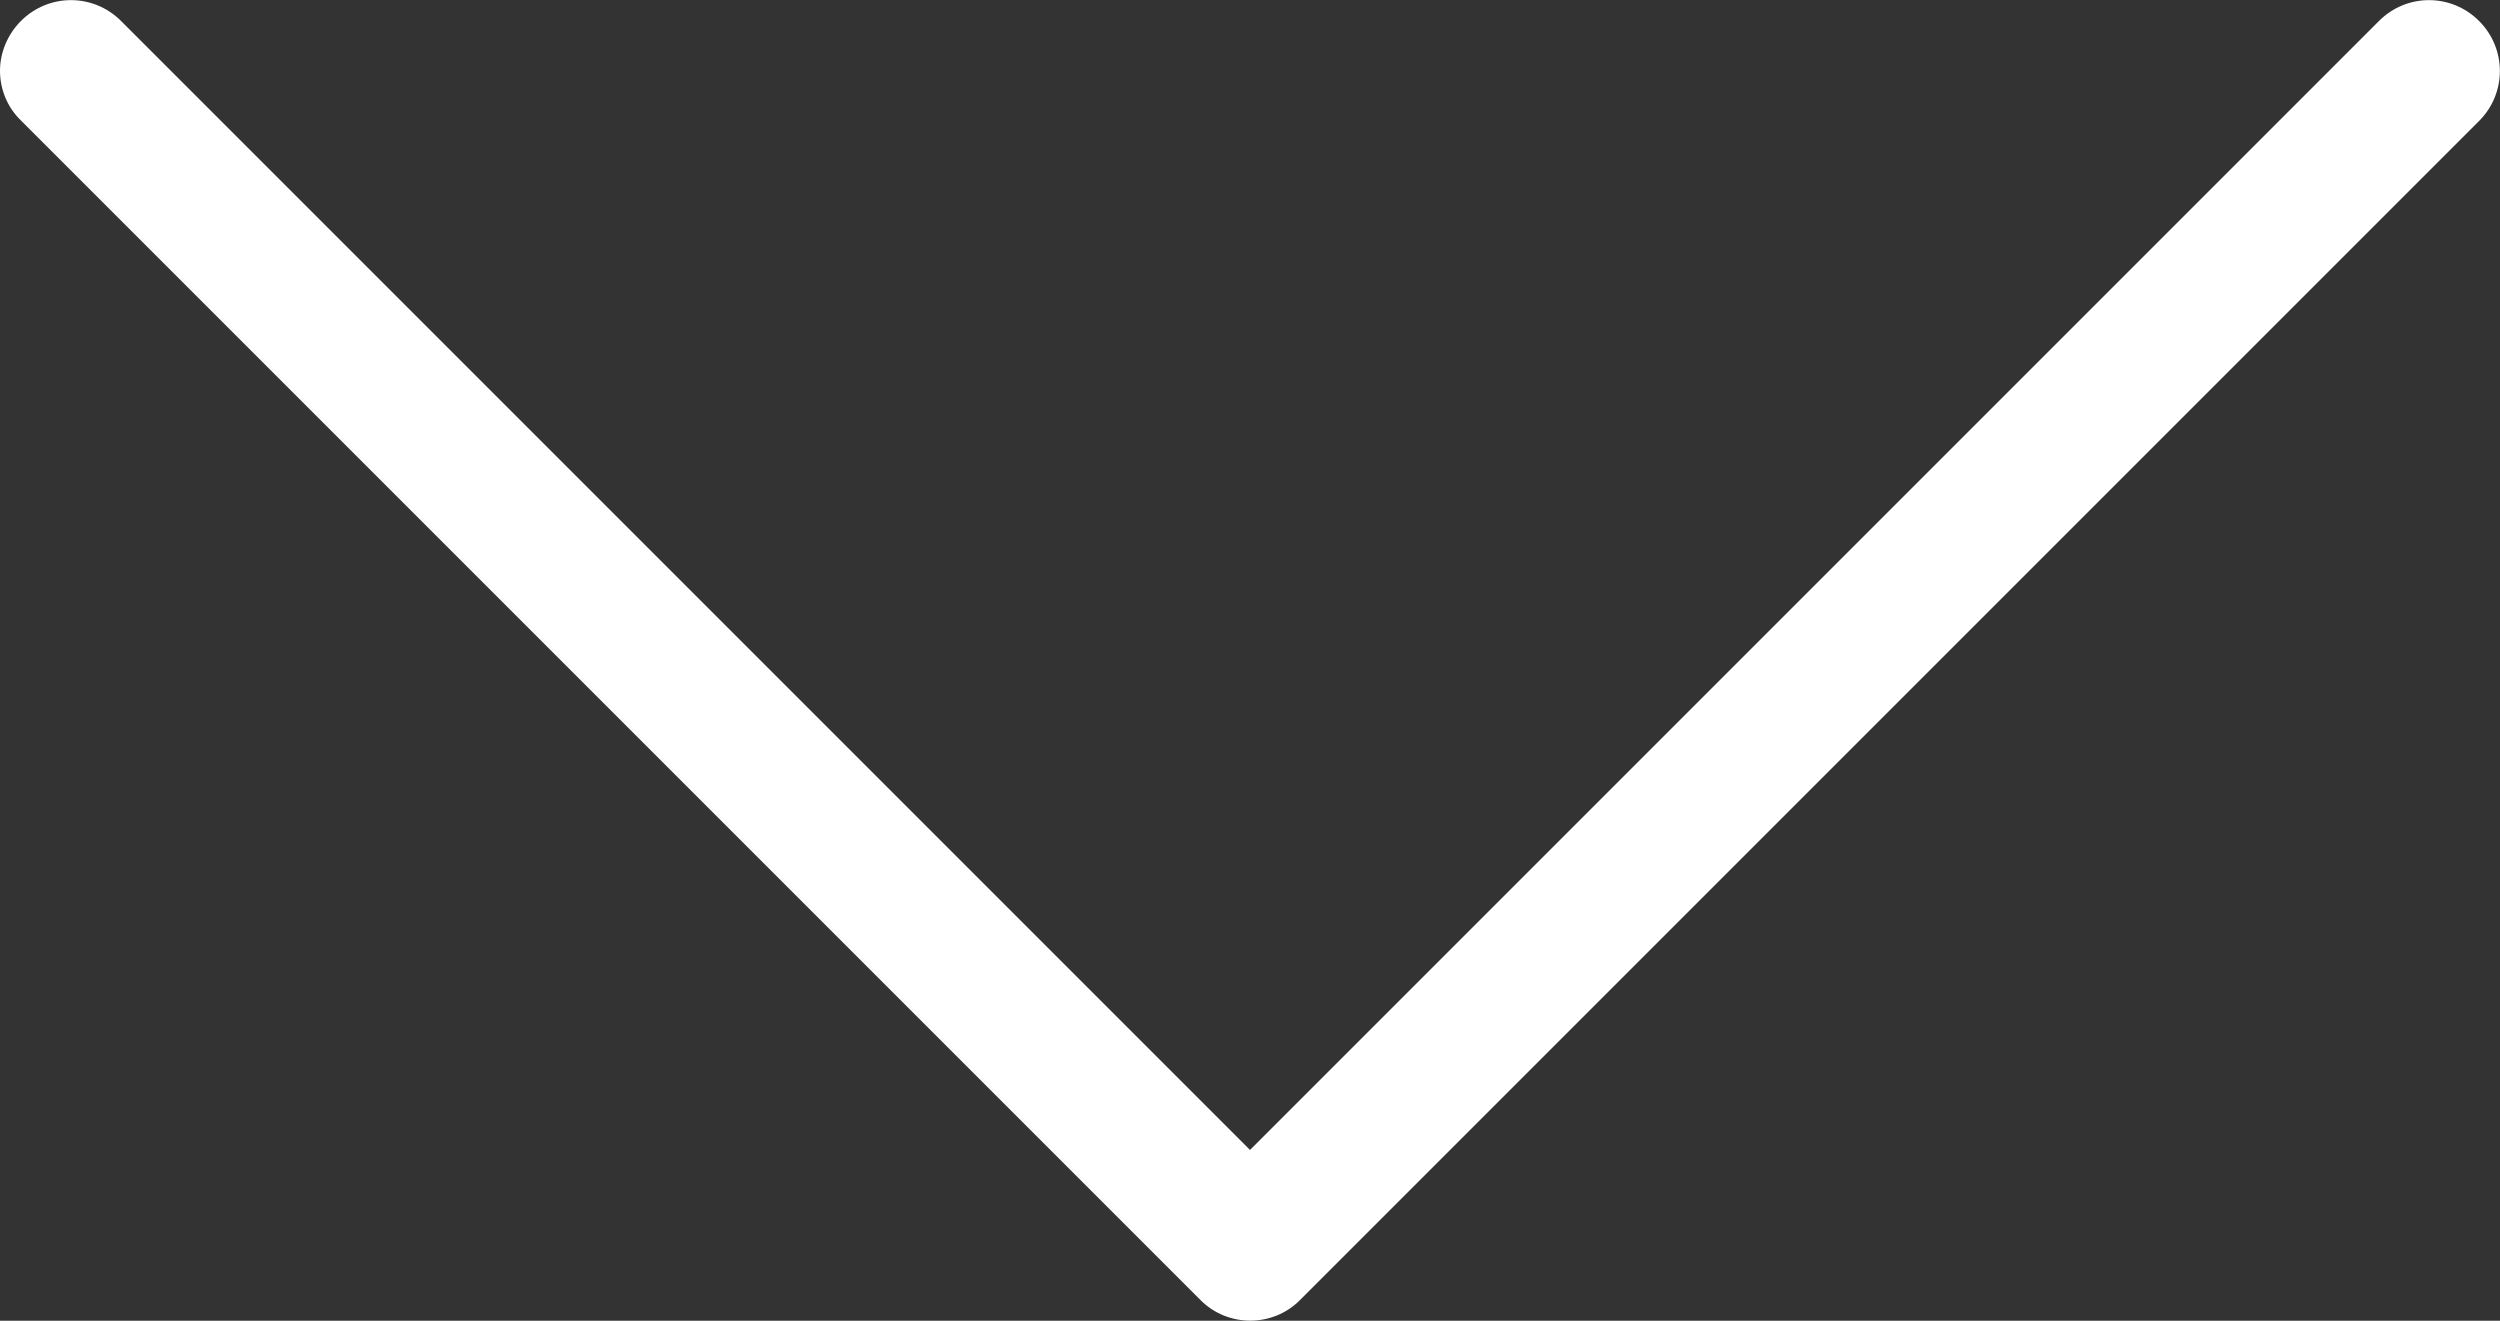 <?xml version="1.0" encoding="UTF-8"?> <!-- Generator: Adobe Illustrator 23.0.1, SVG Export Plug-In . SVG Version: 6.00 Build 0) --> <svg xmlns="http://www.w3.org/2000/svg" xmlns:xlink="http://www.w3.org/1999/xlink" id="Capa_1" x="0px" y="0px" viewBox="0 0 477.2 252.1" style="enable-background:new 0 0 477.2 252.1;" xml:space="preserve"><rect x="0" y="0" width="477.2" height="252.1" fill="#333333" stroke="none"/> <style type="text/css"> .st0{fill:#FFFFFF;} </style> <g> <path class="st0" d="M248.1,248.2L473.2,23.1c5.3-5.3,5.3-13.8,0-19.1c-5.3-5.3-13.8-5.3-19.1,0L238.6,219.5L23.1,4 C17.8-1.3,9.3-1.3,4,4c-2.6,2.6-4,6.1-4,9.5c0,3.4,1.3,6.9,4,9.5l225.1,225.1C234.3,253.4,242.9,253.4,248.1,248.2z"></path> </g> </svg> 